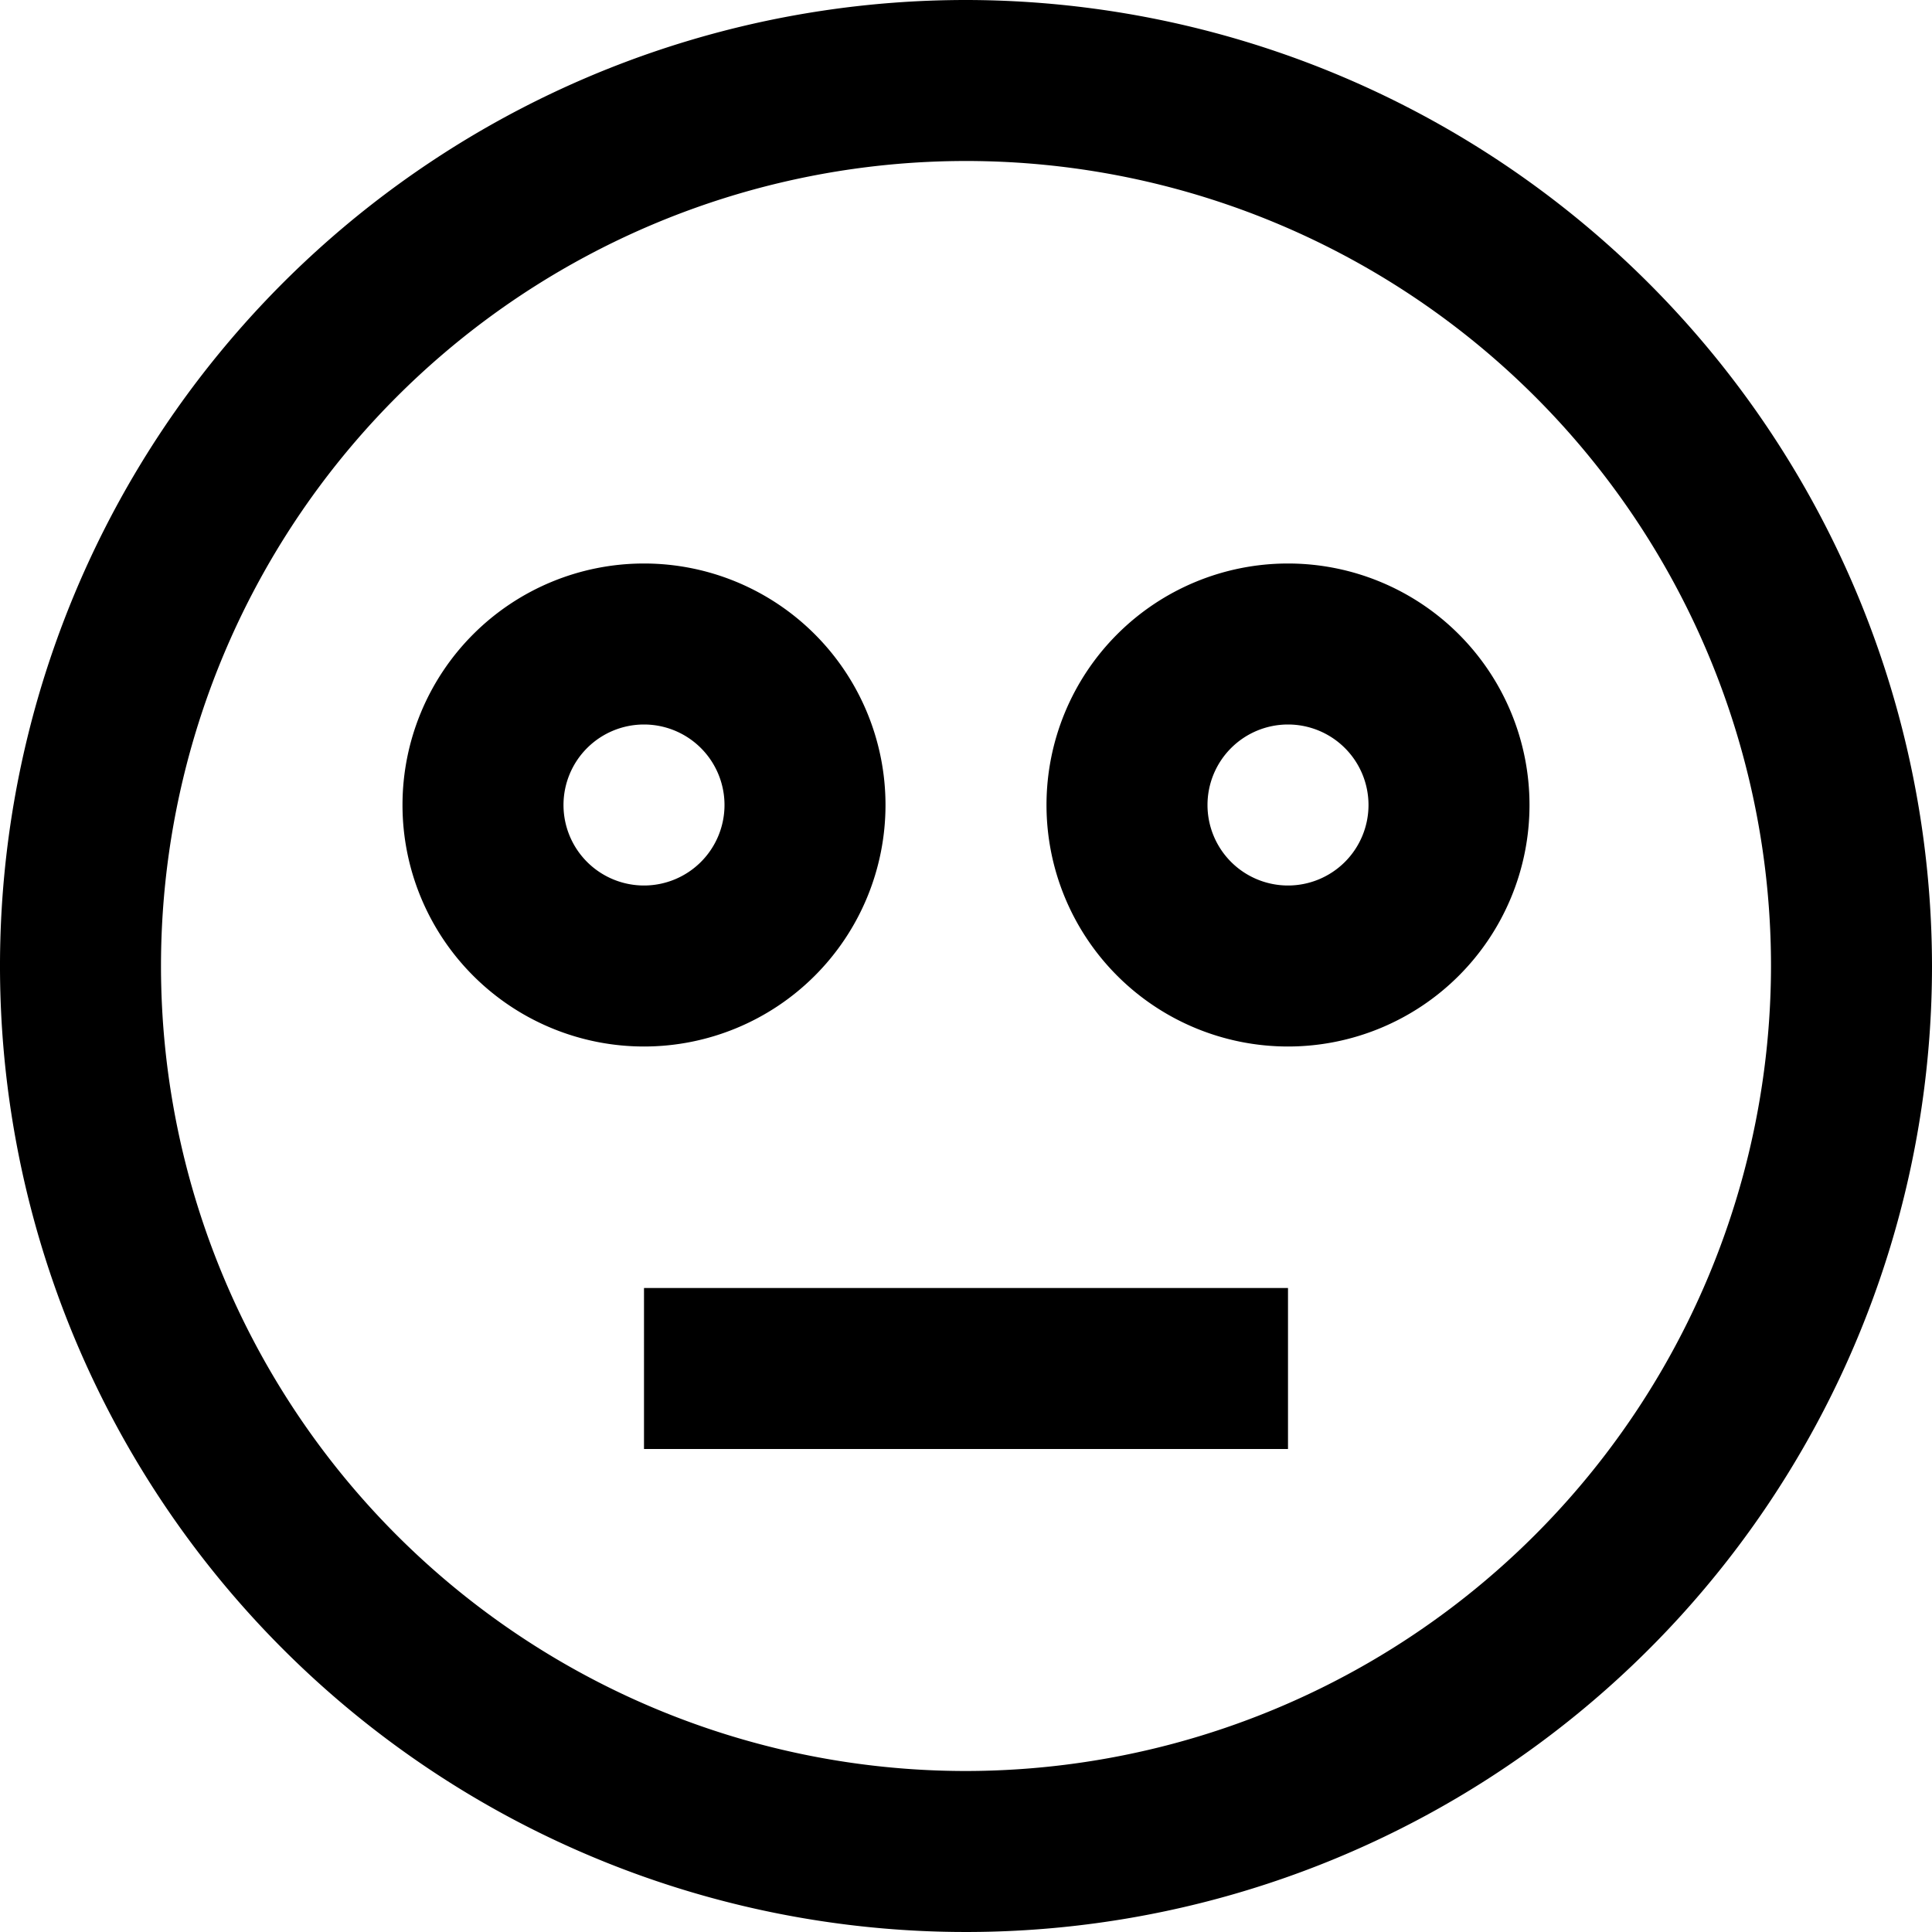 <?xml version="1.0" encoding="UTF-8"?>
<svg xmlns="http://www.w3.org/2000/svg" id="Layer_1" data-name="Layer 1" viewBox="0 0 24 24" width="512" height="512"><path d="M12,0A12,12,0,1,0,24,12,12.013,12.013,0,0,0,12,0Zm0,22A10,10,0,1,1,22,12,10.011,10.011,0,0,1,12,22ZM16,7a3,3,0,1,0,3,3A3,3,0,0,0,16,7Zm0,4a1,1,0,1,1,1-1A1,1,0,0,1,16,11Zm-5-1a3,3,0,1,0-3,3A3,3,0,0,0,11,10ZM7,10a1,1,0,1,1,1,1A1,1,0,0,1,7,10Zm1,6h8v2H8Z"/></svg>
